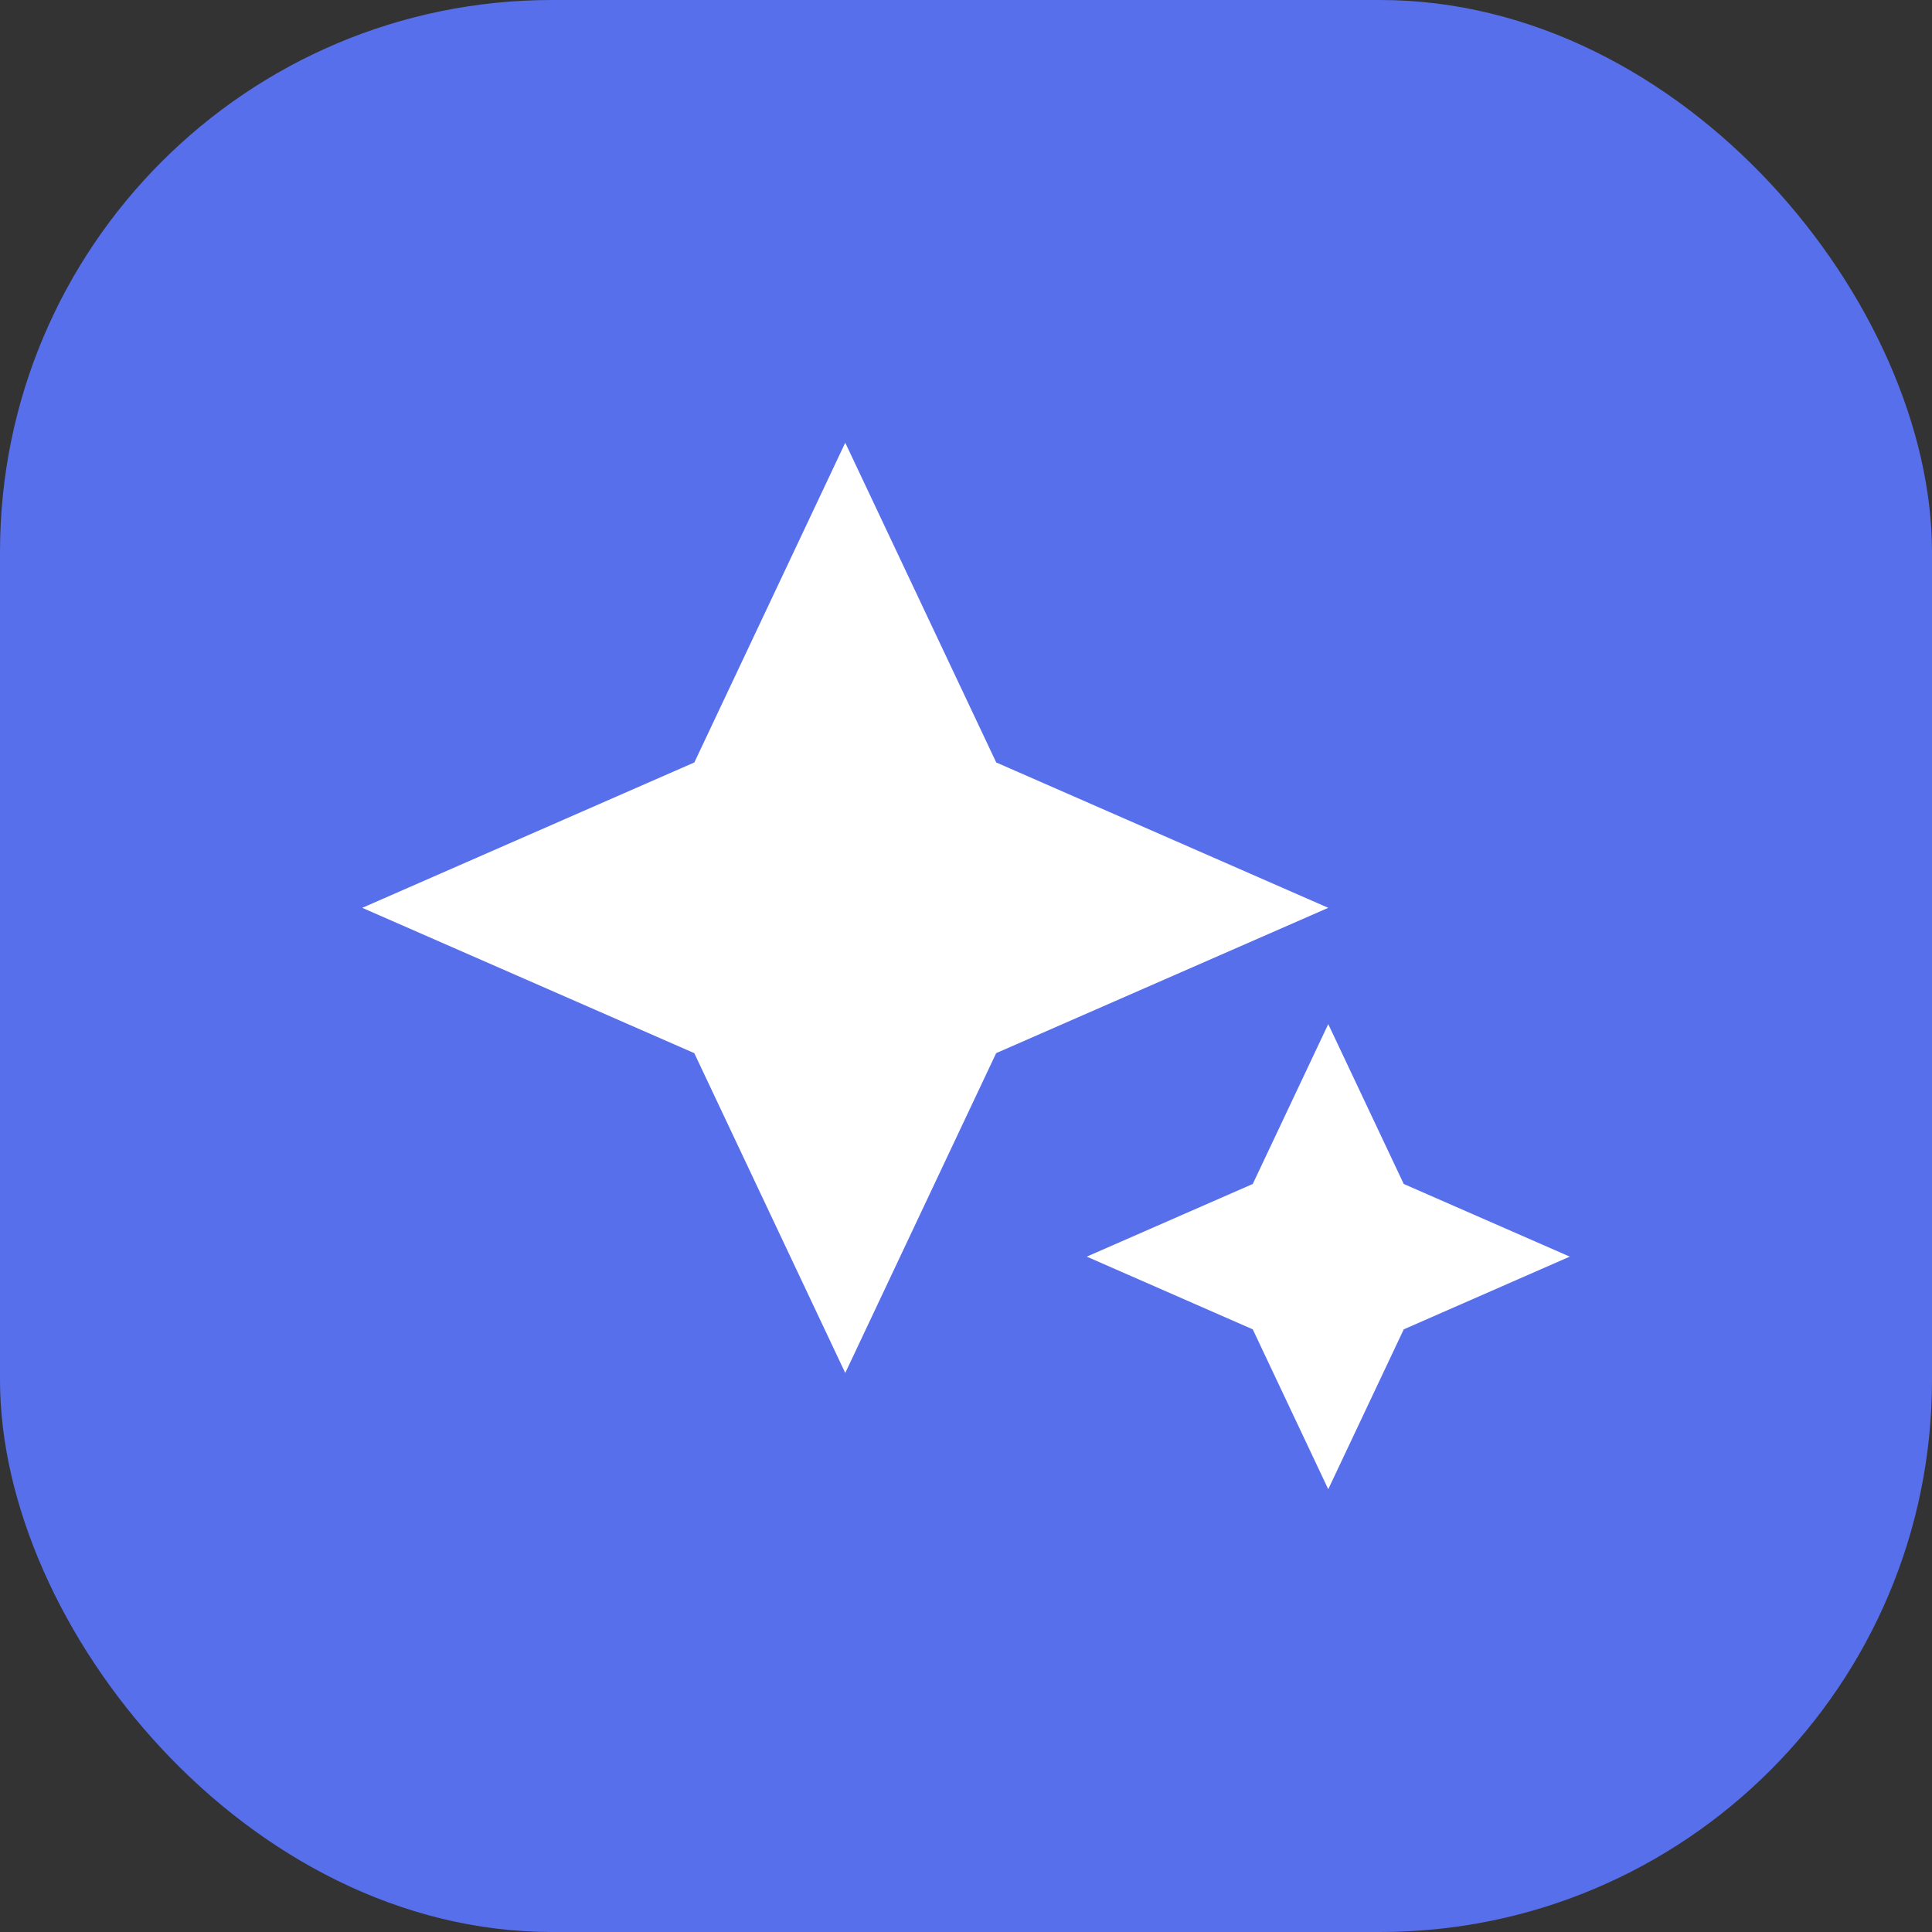 <svg xmlns="http://www.w3.org/2000/svg" width="28" height="28" fill="none"><rect width="100%" height="100%" fill="#333333" stroke="none"/><rect width="28" height="28" fill="#586FEB" rx="8"/><path fill="#fff" d="m12.25 19.898-2.188-4.635-4.812-2.106 4.813-2.107 2.187-4.634 2.188 4.634 4.812 2.107-4.813 2.106zm7 1.685-1.094-2.317-2.406-1.054 2.406-1.053 1.094-2.317 1.094 2.317 2.406 1.053-2.406 1.054z"/></svg>